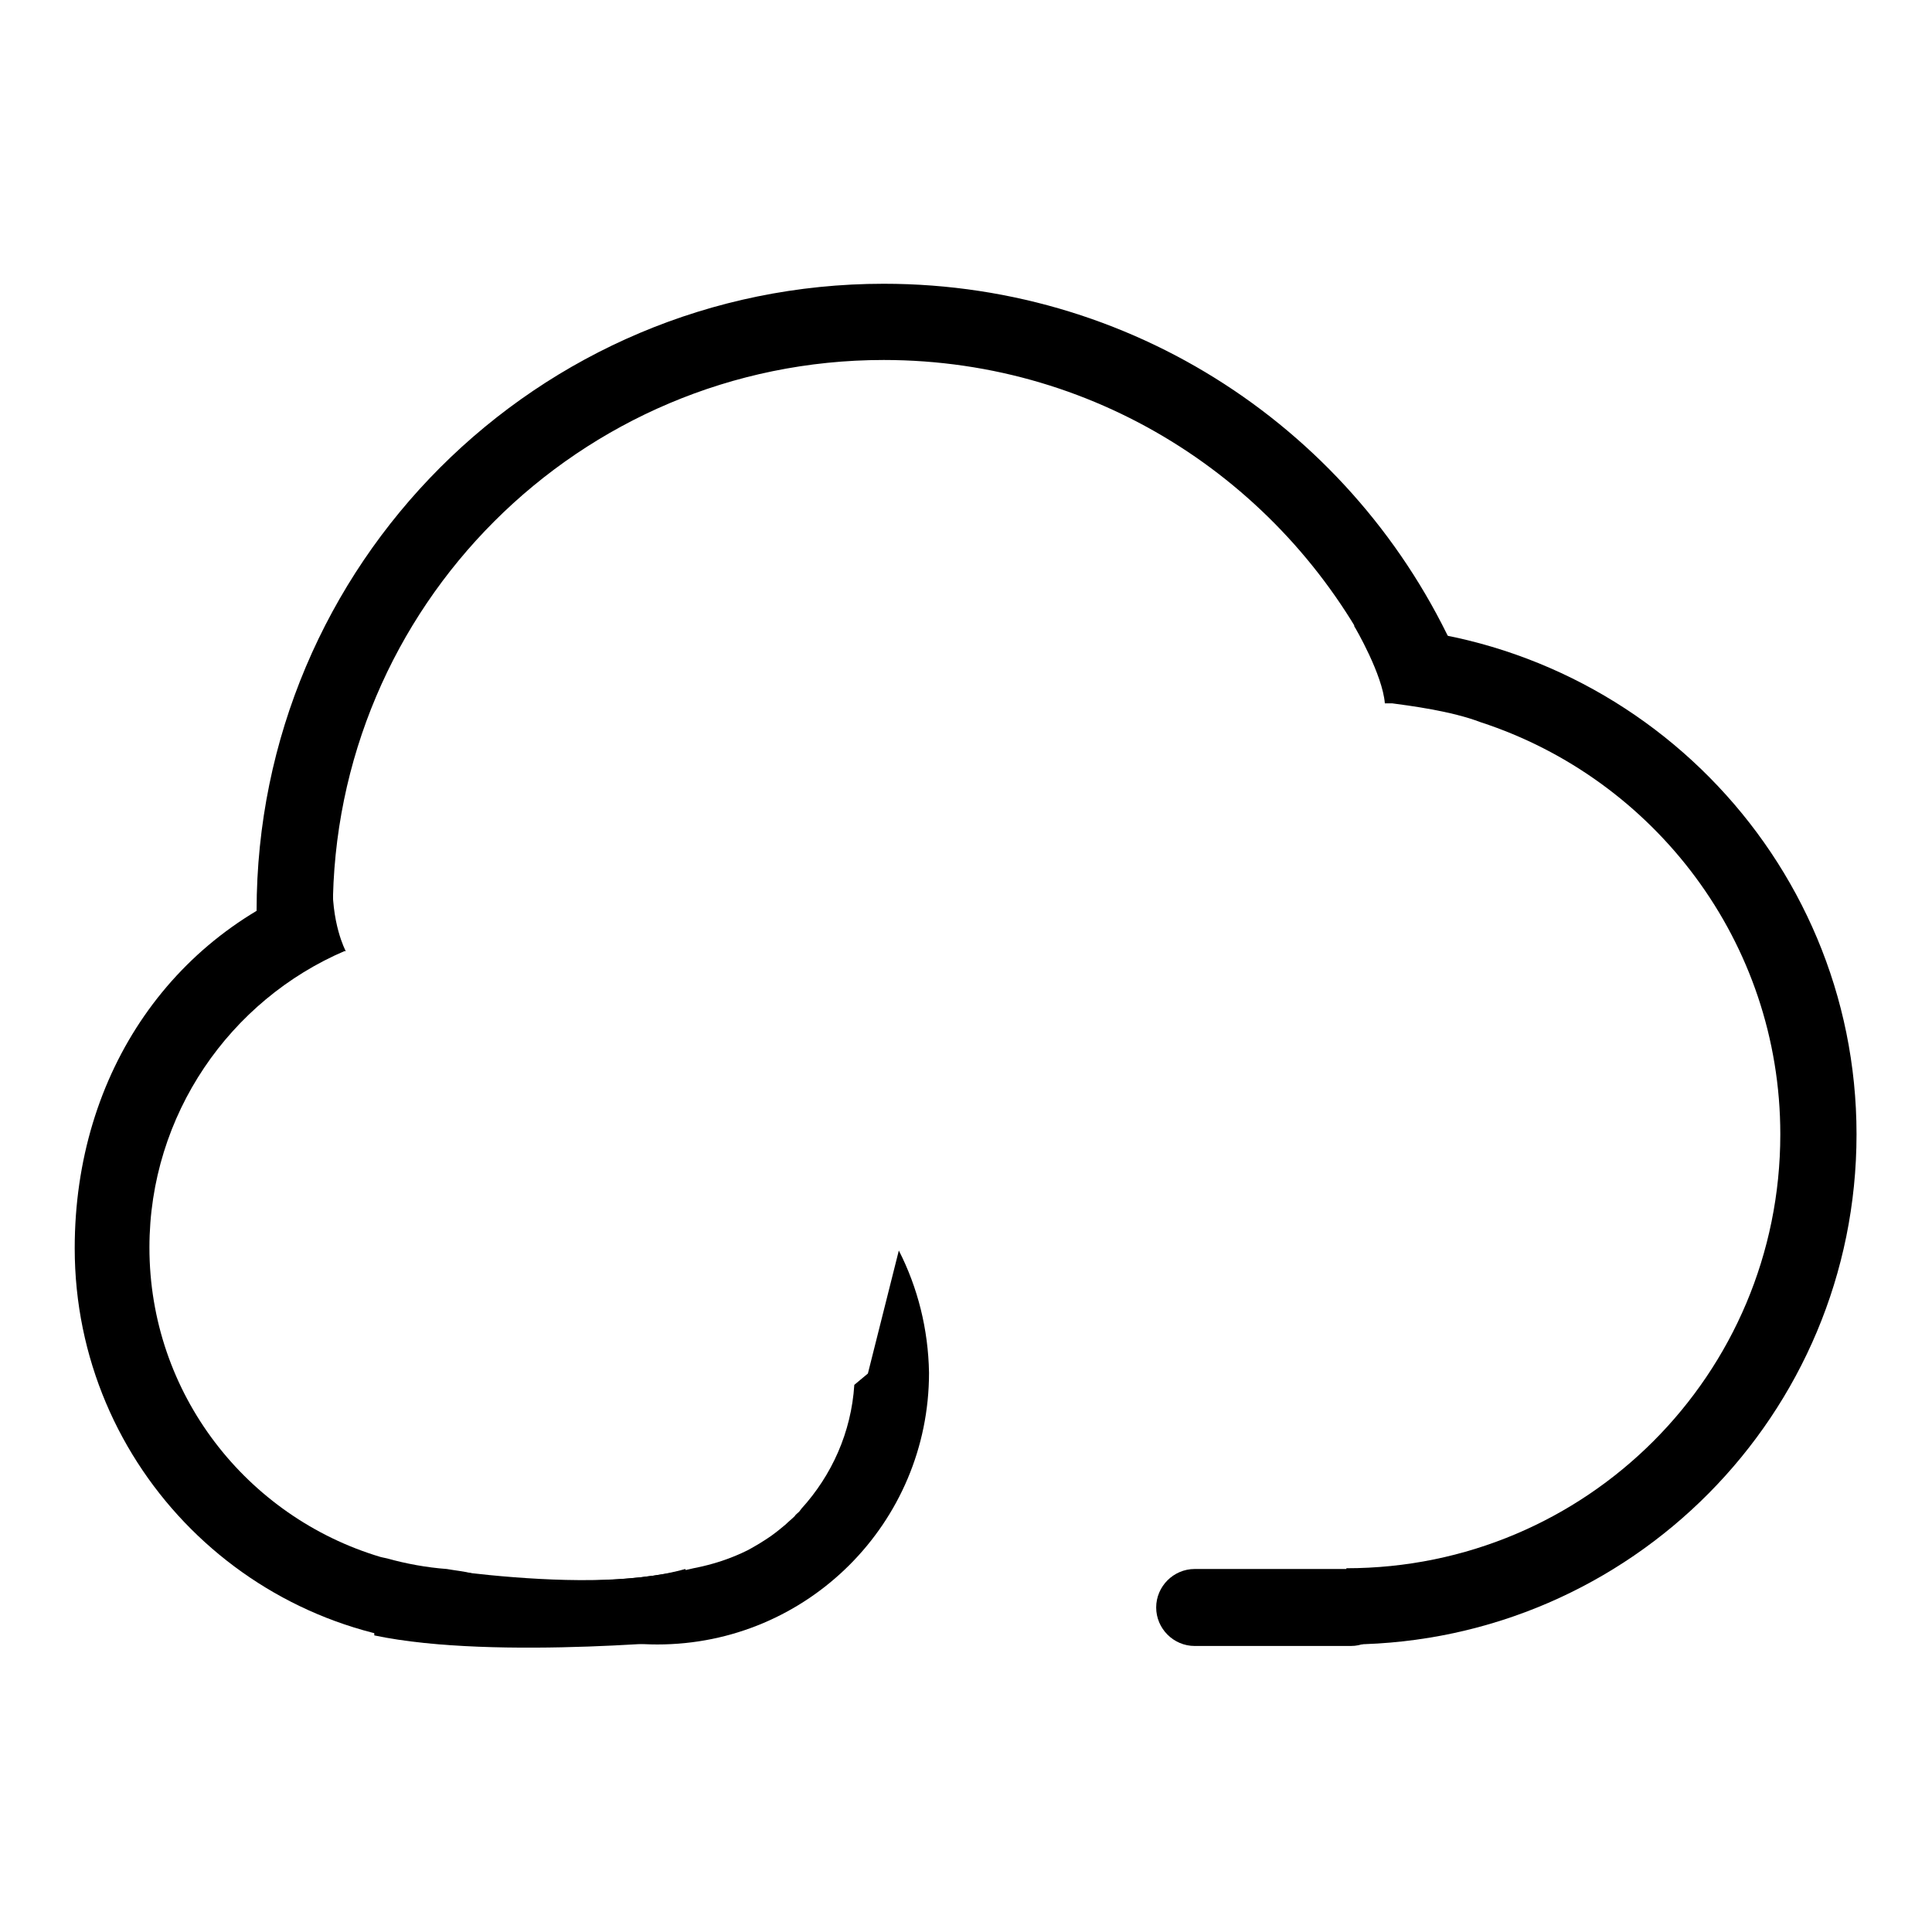 <?xml version="1.0" encoding="utf-8"?>
<!-- Svg Vector Icons : http://www.onlinewebfonts.com/icon -->
<!DOCTYPE svg PUBLIC "-//W3C//DTD SVG 1.1//EN" "http://www.w3.org/Graphics/SVG/1.1/DTD/svg11.dtd">
<svg version="1.1" xmlns="http://www.w3.org/2000/svg" xmlns:xlink="http://www.w3.org/1999/xlink" x="0px" y="0px" viewBox="0 0 256 256" enable-background="new 0 0 256 256" xml:space="preserve">
<g><g><path fill="#000000" d="M44.2,122.7c0-0.7-0.1-1.3-0.1-2c0-40.3,32.7-73,73-73c28.9,0,53.7,16.8,65.6,41.1l2.9-0.7h8c-12.7-29.7-42.1-50.5-76.5-50.5c-45.9,0-83.1,37.2-83.1,83.1c0,1.5,0.1,2.9,0.2,4.4L44.2,122.7z"/><path fill="#000000" d="M179.4,82.9c0.2,0.3,3.8,6.5,4.1,10.3c0,0,0.2,0,0.6,0c0.1,0,0.3,0,0.4,0c2.2,0.3,7.8,1,11.7,2.5v0c23,7.5,39.7,29.1,39.7,54.6c0,31.8-25.7,57.5-57.5,57.5l0.7,10.1c37-0.4,66.9-30.5,66.9-67.6C246,113.5,216.3,83.5,179.4,82.9z"/><path fill="#000000" d="M184.1,213c0,2.8-2.3,5.1-5.1,5.1h-20.7c-2.8,0-5.1-2.3-5.1-5.1l0,0c0-2.8,2.3-5.1,5.1-5.1H179C181.8,207.9,184.1,210.2,184.1,213L184.1,213z"/><path fill="#000000" d="M119.1,165.7L115,182l-1.8,1.5c-0.4,6.3-3,12-7,16.4c-0.1,0.1-0.2,0.3-0.3,0.4c-0.2,0.2-0.5,0.4-0.6,0.6c-0.4,0.4-0.8,0.7-1.2,1.1c-0.6,0.5-1.2,1-1.9,1.5c-1,0.7-2,1.3-3.1,1.9c-2.2,1.1-4.6,1.9-7.2,2.4c-9.2,2.2-20.1,1.9-28.7,0.9c6.4,5.7,14.7,9.2,23.9,9.2c19.9,0,36-16.1,36-36C123,176.1,121.6,170.6,119.1,165.7z"/><path fill="#000000" d="M59.2,207.9c-2.7-0.2-5.4-0.7-7.9-1.4c-0.5-0.1-0.9-0.2-0.9-0.2l0,0c-17.7-5.3-30.6-21.6-30.6-41c0-17.6,10.7-32.8,25.9-39.3l0,0l0.1,0c0.1,0-0.2,0.1-0.1,0l0.1,0c0,0-2-3.7-1.7-9.9c-21,6.9-34.2,26-34.2,49.3c0,29.1,23.6,52.6,52.6,52.6c0.1,0,0.3,0,0.5,0l-0.4-9.5C61.5,208.2,60.3,208.1,59.2,207.9z"/><path fill="#000000" d="M49.3,206.5c0,0,27.5,5.4,41.5,1.4l3.5,9.2c0,0-28.6,3-44.7-0.4L49.3,206.5z"/></g></g>
</svg>